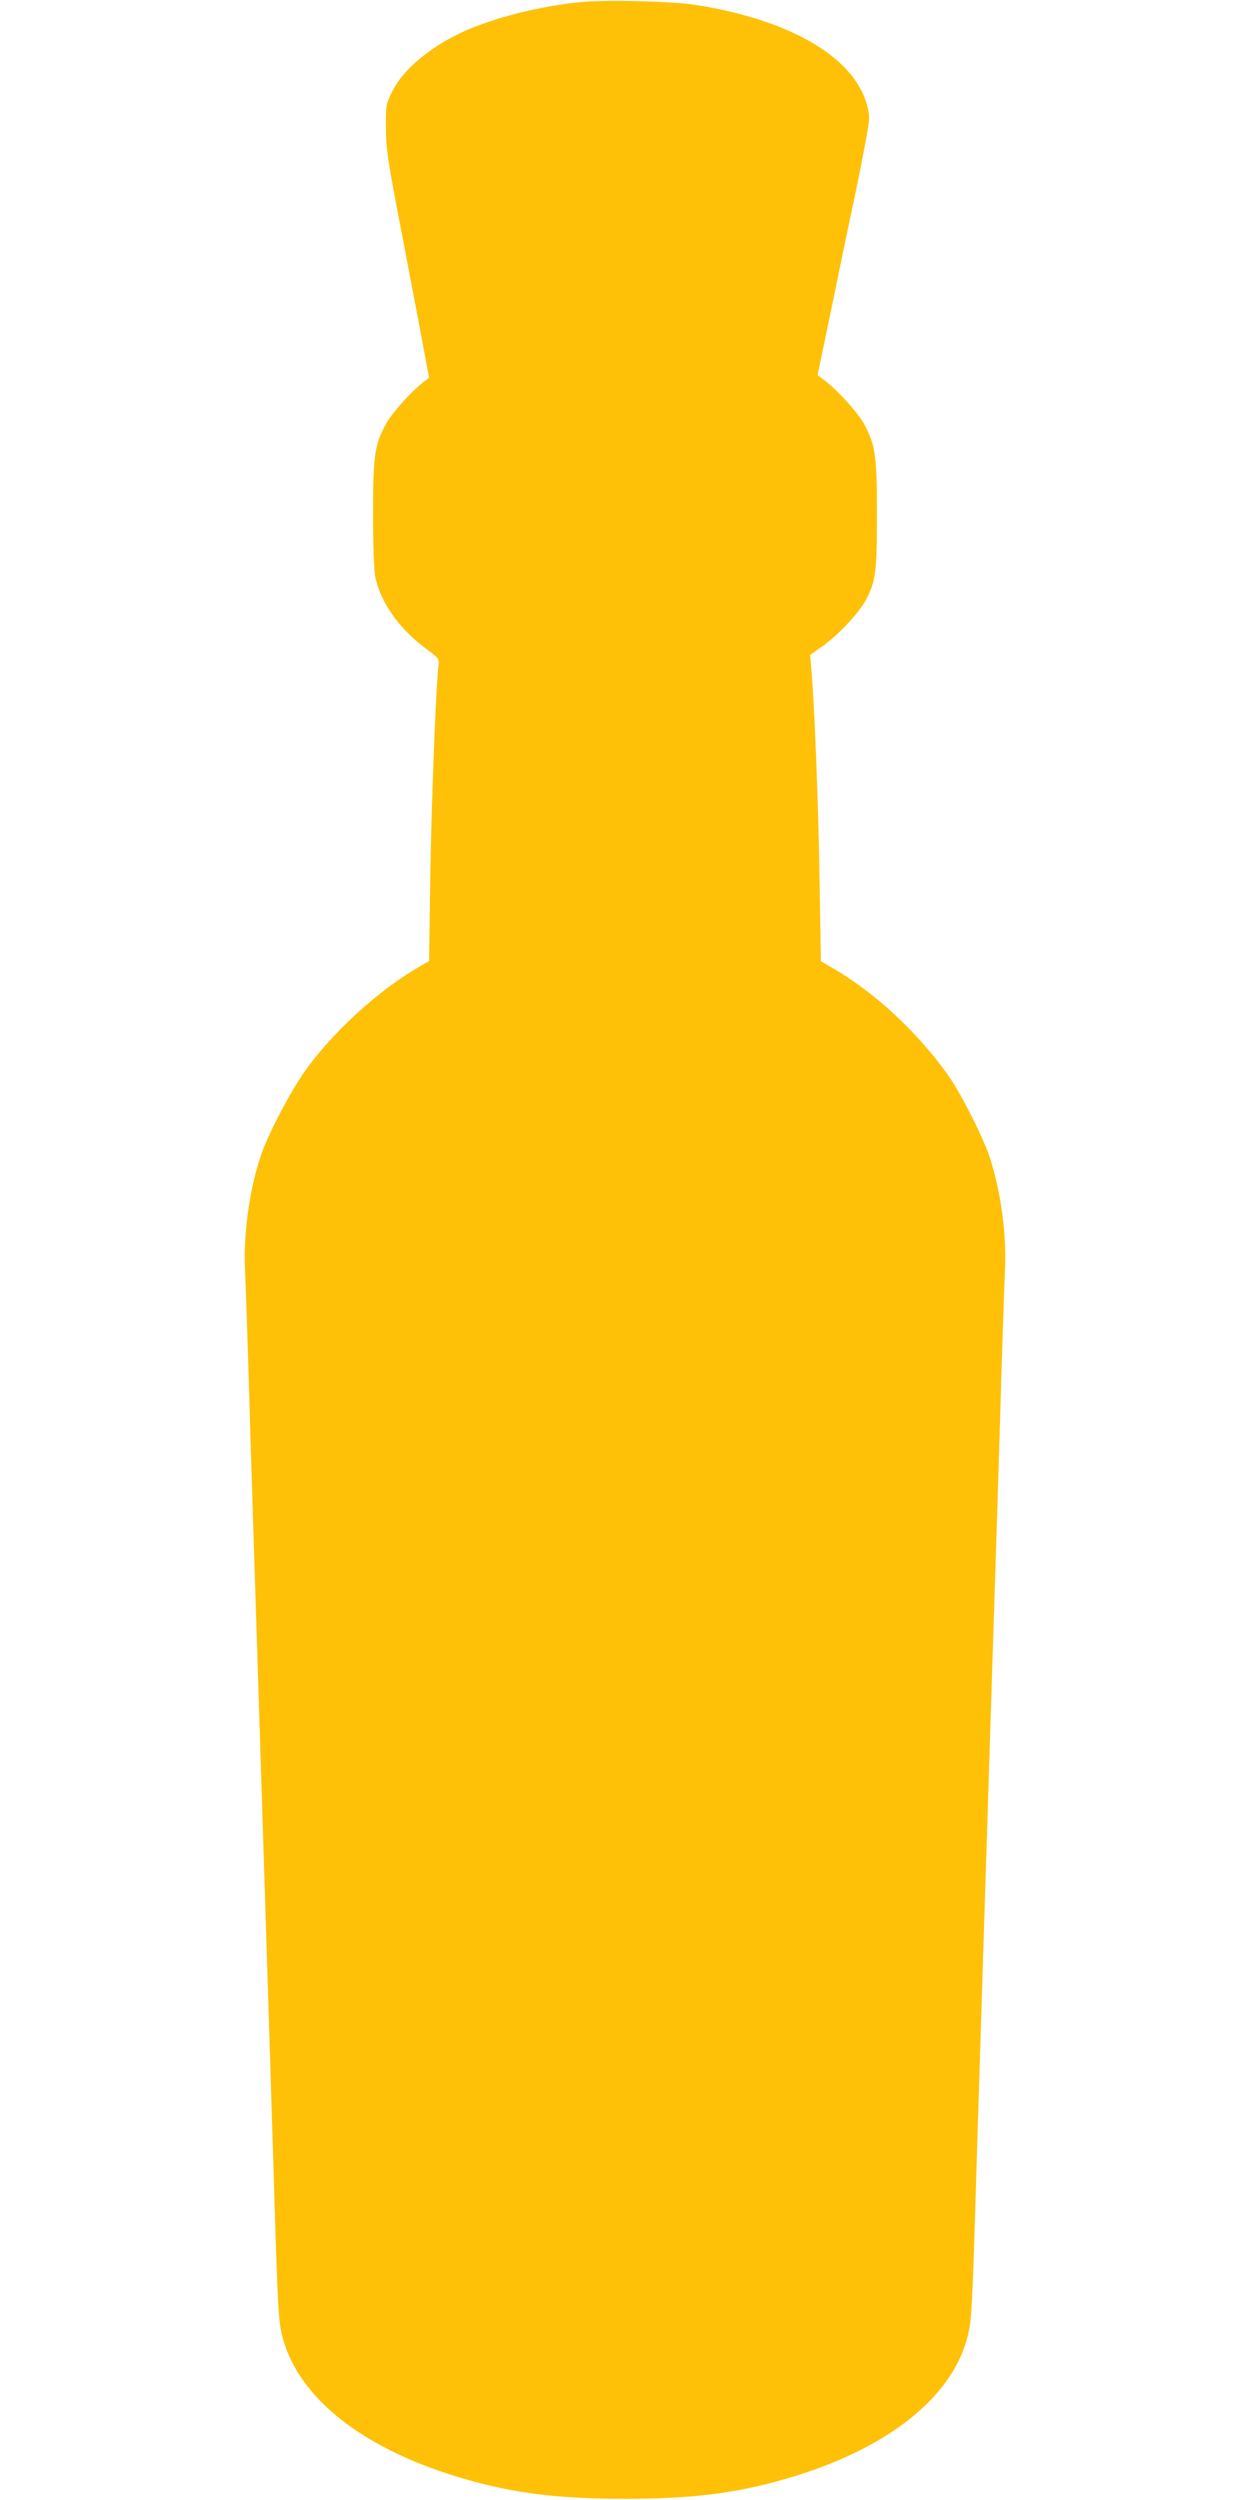 <?xml version="1.0" standalone="no"?>
<!DOCTYPE svg PUBLIC "-//W3C//DTD SVG 20010904//EN"
 "http://www.w3.org/TR/2001/REC-SVG-20010904/DTD/svg10.dtd">
<svg version="1.0" xmlns="http://www.w3.org/2000/svg"
 width="640pt" height="1280pt" viewBox="0 0 640 1280"
 preserveAspectRatio="xMidYMid meet">
<g transform="translate(0,1280) scale(0.1,-0.1)"
fill="#ffc107" stroke="none">
<path d="M2970 12789 c-199 -20 -418 -74 -575 -141 -183 -79 -329 -199 -387
-317 -32 -63 -33 -70 -32 -186 0 -107 9 -166 83 -550 45 -236 95 -497 110
-580 l28 -149 -26 -20 c-62 -46 -169 -166 -198 -222 -55 -104 -63 -158 -63
-456 0 -156 5 -289 11 -320 27 -132 122 -267 260 -369 67 -50 69 -53 64 -88
-12 -87 -36 -692 -42 -1084 l-6 -428 -46 -26 c-203 -117 -423 -314 -571 -511
-85 -114 -211 -352 -249 -472 -57 -178 -86 -398 -76 -585 3 -66 15 -410 25
-765 11 -355 24 -784 30 -955 5 -170 17 -525 25 -787 8 -263 22 -691 30 -950
8 -260 24 -763 35 -1118 22 -742 25 -792 46 -874 82 -318 421 -582 939 -730
250 -72 477 -100 815 -100 338 0 565 28 815 100 518 148 857 412 939 730 21
82 24 132 46 874 11 355 27 858 35 1118 8 259 22 687 30 950 8 262 20 617 25
787 6 171 19 600 30 955 10 355 22 699 25 765 10 187 -19 408 -76 585 -32 101
-151 336 -216 427 -157 219 -370 418 -584 543 l-66 39 -7 423 c-6 384 -26 893
-42 1074 l-6 71 64 45 c81 58 185 169 220 234 52 96 58 144 58 439 0 301 -8
355 -63 459 -31 59 -136 176 -206 229 l-35 26 63 303 c34 167 93 452 132 634
38 183 69 352 69 378 0 25 -9 70 -21 100 -86 232 -409 410 -874 482 -123 18
-456 26 -585 13z"/>
</g>
</svg>
